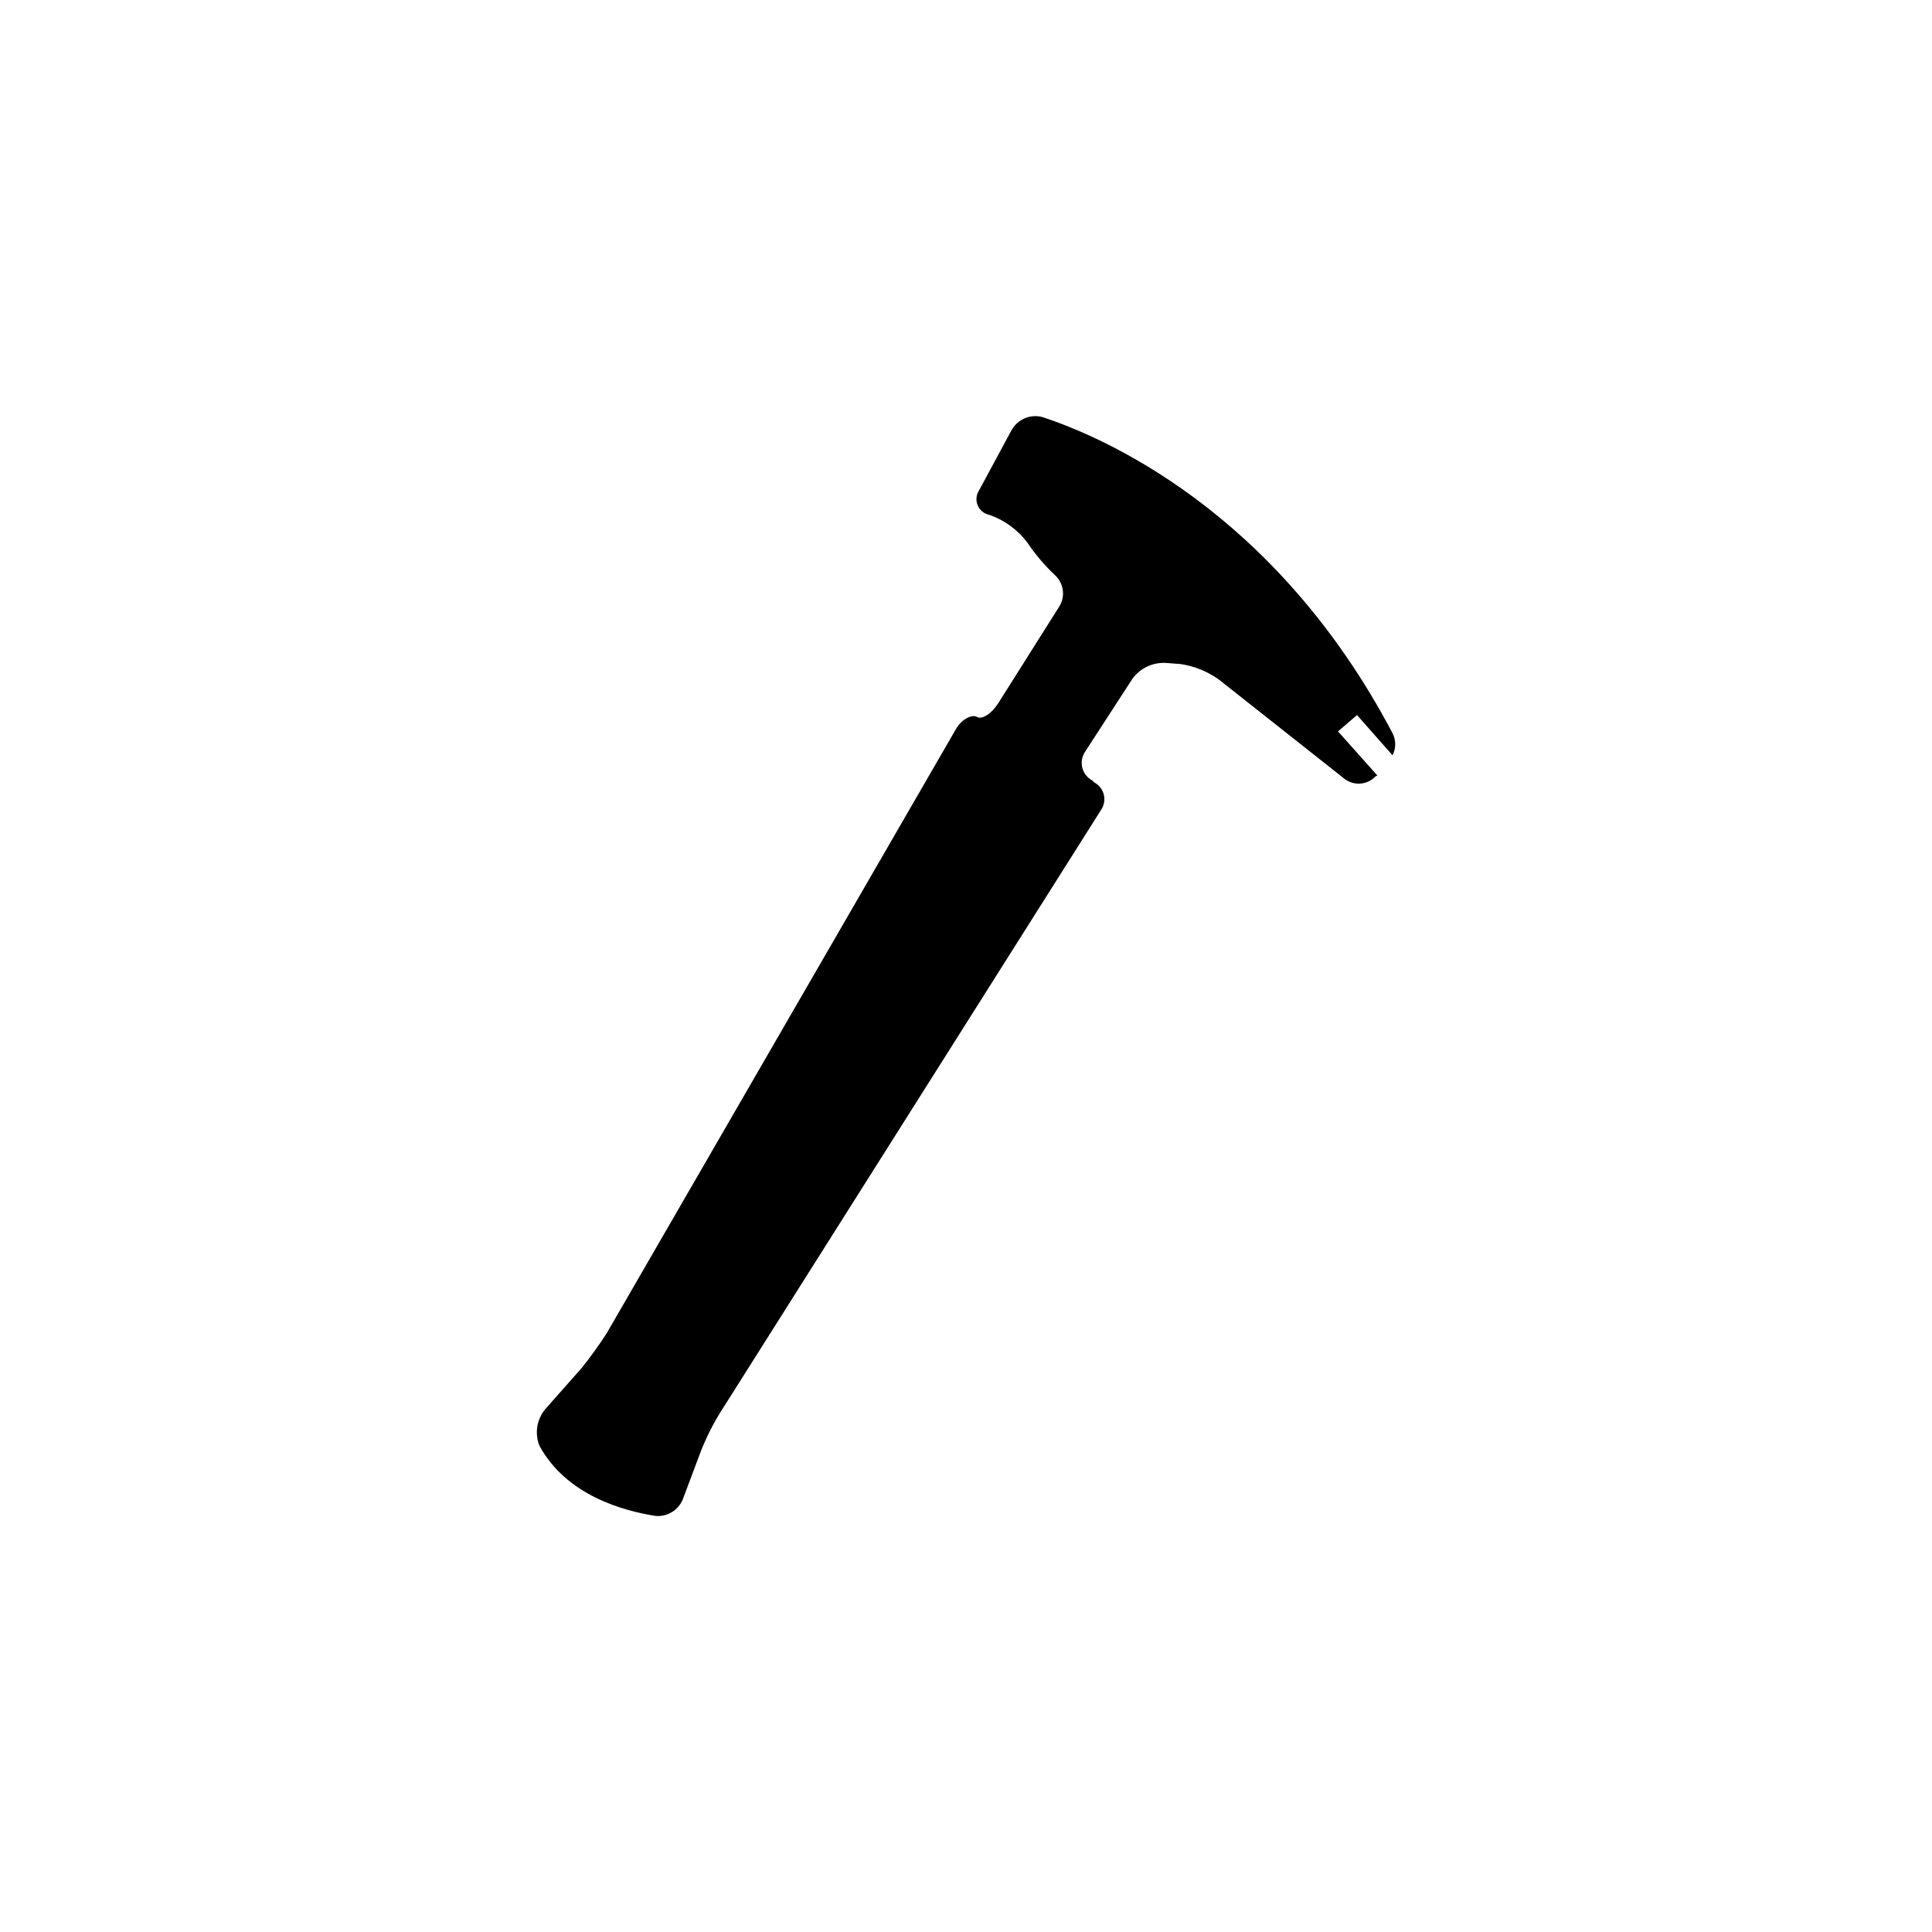 <?xml version="1.0" encoding="UTF-8"?>
<!-- The Best Svg Icon site in the world: iconSvg.co, Visit us! https://iconsvg.co -->
<svg fill="#000000" width="800px" height="800px" version="1.1" viewBox="144 144 512 512" xmlns="http://www.w3.org/2000/svg">
 <path d="m408.51 330.42c-1.812 2.82-4.332 4.332-5.594 3.578-1.258-0.754-4.082 0.504-5.644 3.324l-92.496 160.01c-2.043 3.164-4.246 6.223-6.598 9.168l-9.672 10.934h-0.004c-2.246 2.695-2.844 6.402-1.559 9.672 7.152 13.25 22.418 17.332 30.832 18.641 3.344 0.266 6.422-1.828 7.406-5.039l4.586-12.191h-0.004c1.379-3.5 3.066-6.871 5.039-10.074l100.96-159.76c0.828-1.191 1.105-2.68 0.758-4.09s-1.285-2.598-2.57-3.266l-0.504-0.504c-1.281-0.688-2.219-1.871-2.602-3.269-0.379-1.402-0.168-2.898 0.586-4.137l12.746-19.648c2.094-2.777 5.445-4.309 8.918-4.082l3.828 0.301c3.633 0.555 7.082 1.953 10.074 4.082l33.152 26.199c2.488 2.051 6.141 1.832 8.363-0.504l0.504-0.25-10.43-11.688 5.039-4.332 9.422 10.68v-0.004c0.934-1.836 0.934-4.008 0-5.844-31.188-59.246-77.285-78.746-92.902-83.832-3.203-0.793-6.535 0.676-8.113 3.574l-8.613 15.973c-0.742 1.18-0.852 2.648-0.297 3.926 0.551 1.281 1.699 2.203 3.066 2.473 4.016 1.395 7.523 3.953 10.078 7.356 2.117 3.152 4.586 6.062 7.356 8.664 2.348 2.18 2.773 5.742 1.008 8.414z" fill-rule="evenodd"/>
</svg>